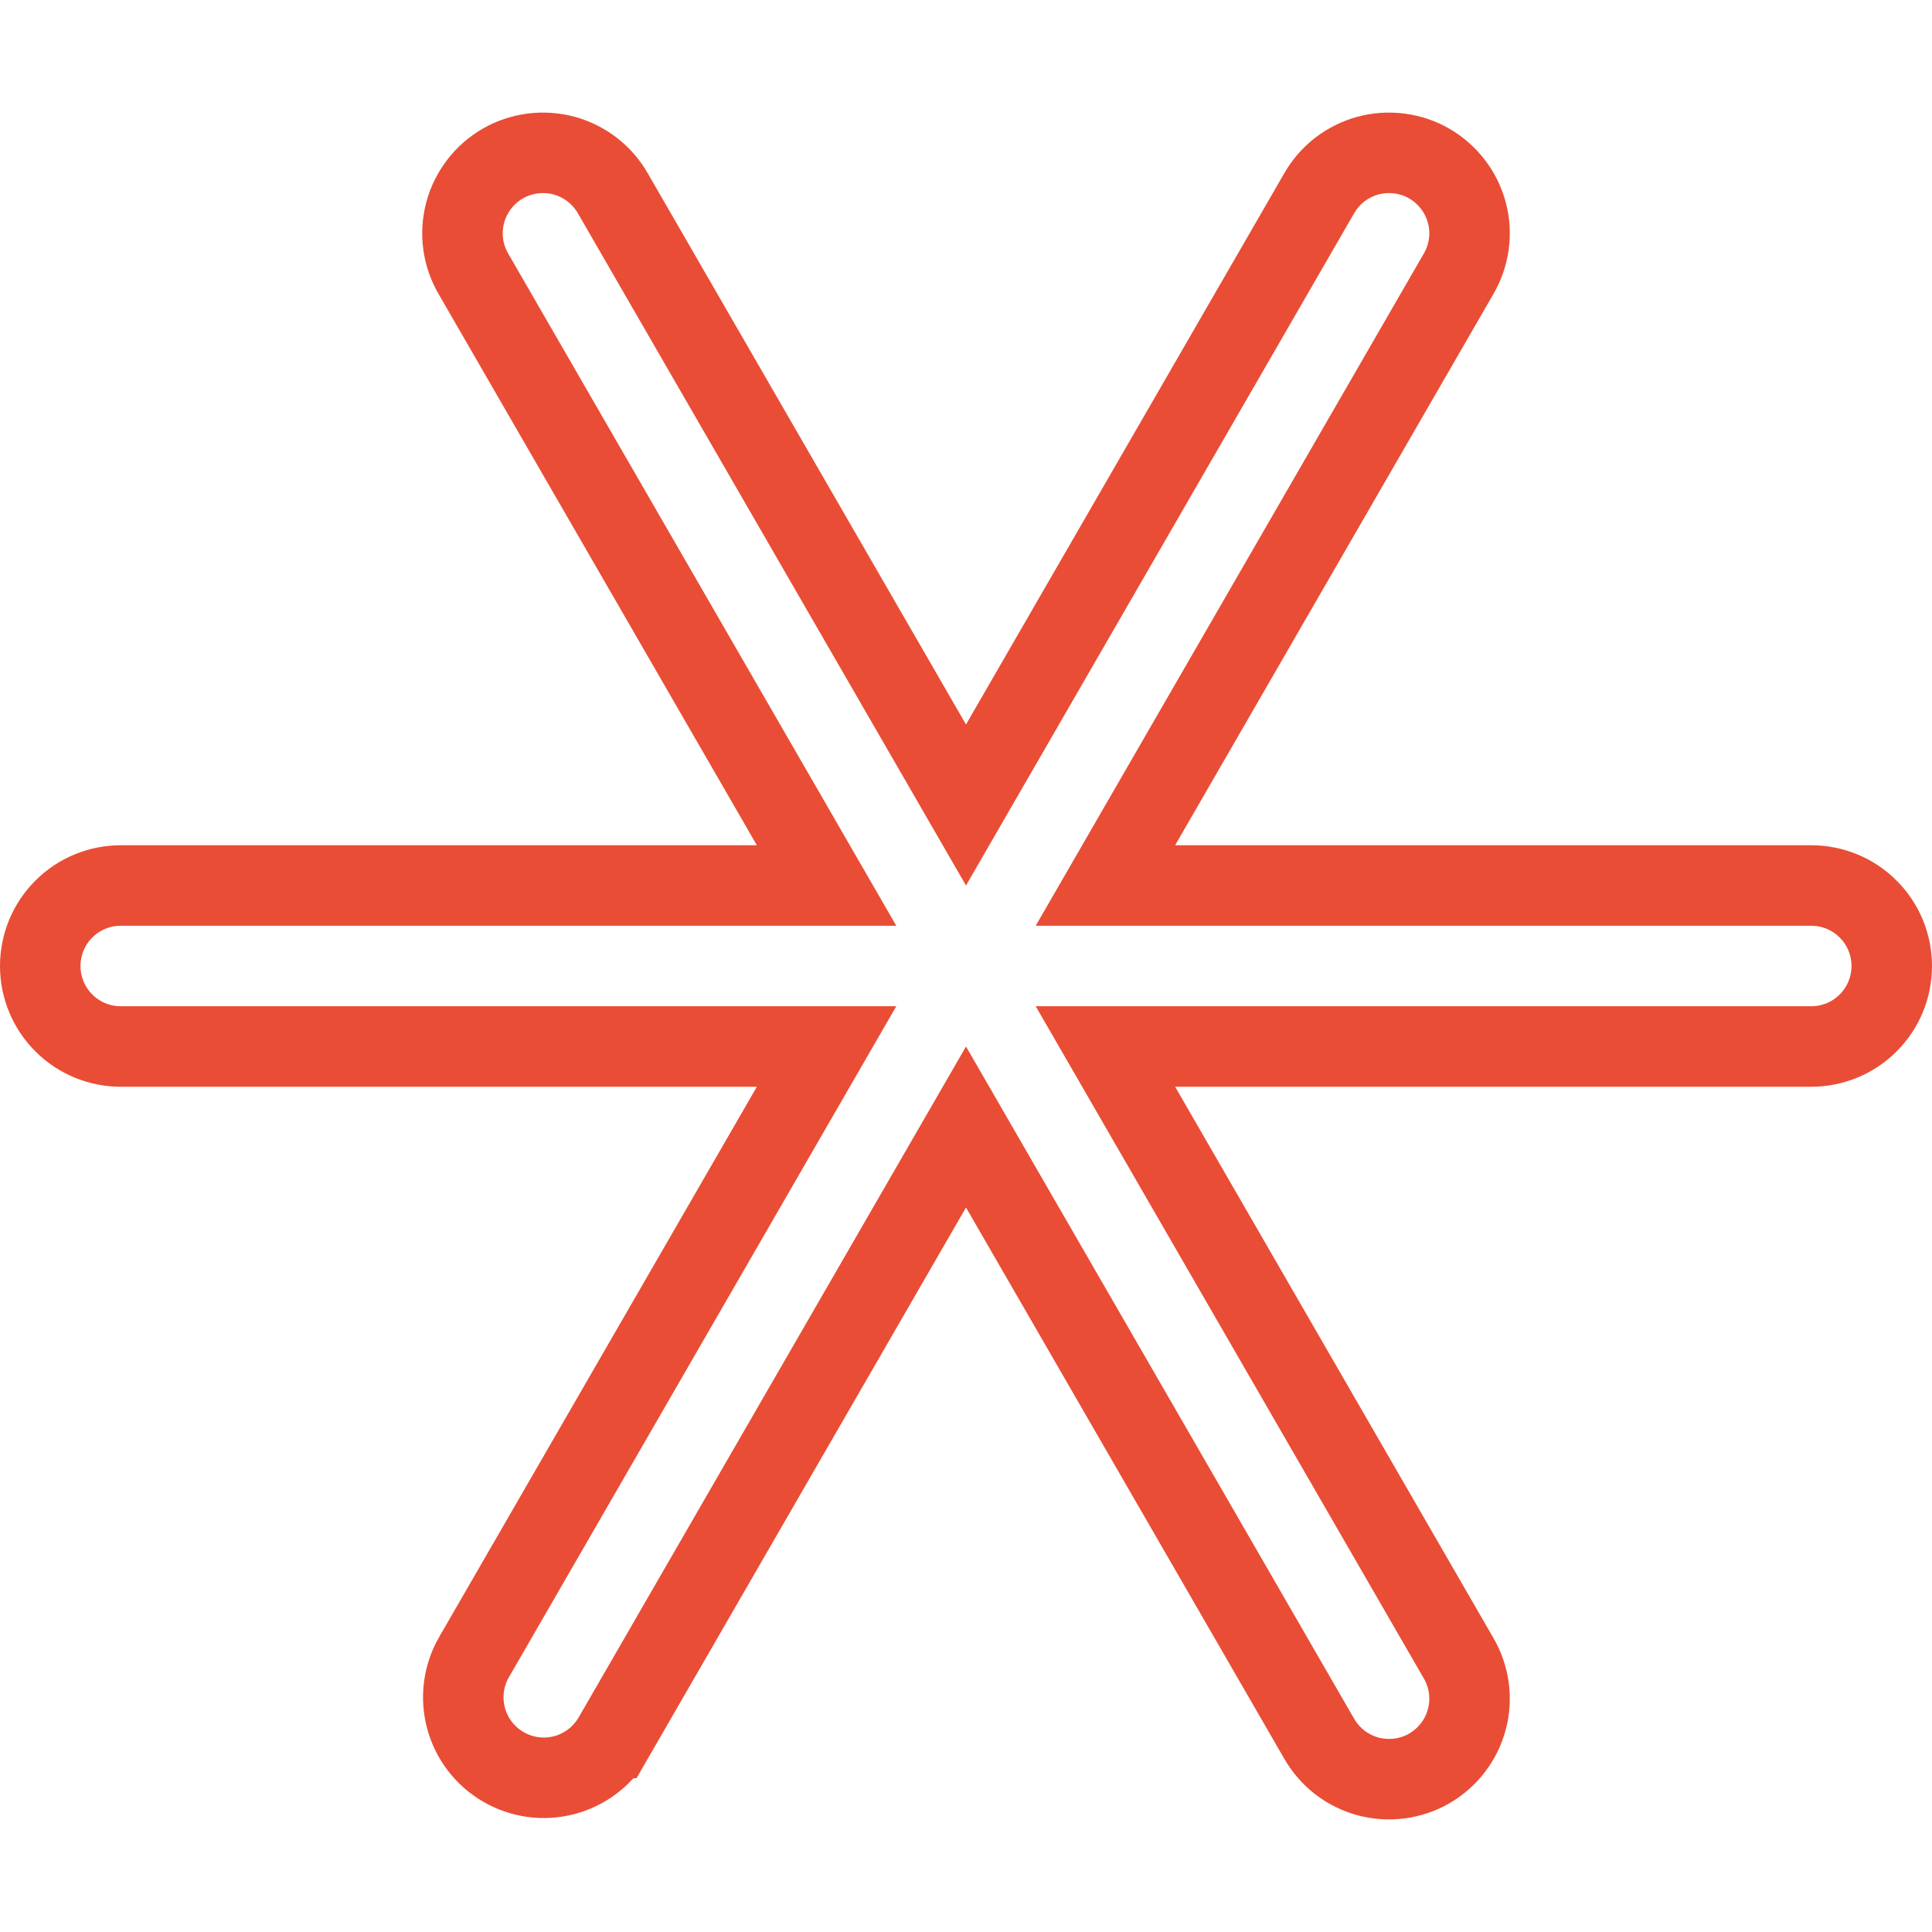 <svg width="24" height="24" viewBox="0 0 24 24" fill="none" xmlns="http://www.w3.org/2000/svg">
<g clip-path="url(#clip0_10_63)">
<path d="M0.5 12C0.5 11.735 0.605 11.48 0.793 11.293C0.98 11.105 1.235 11 1.5 11L9.402 11H10.268L9.835 10.25L5.884 3.407L5.882 3.404C5.816 3.29 5.772 3.165 5.754 3.034C5.736 2.903 5.745 2.77 5.778 2.643C5.812 2.515 5.871 2.396 5.951 2.291C6.031 2.186 6.131 2.098 6.245 2.032C6.359 1.966 6.485 1.924 6.616 1.907C6.747 1.89 6.88 1.899 7.007 1.933C7.134 1.968 7.253 2.027 7.358 2.108C7.462 2.189 7.549 2.289 7.614 2.404L7.616 2.407L11.567 9.25L12 10L12.433 9.25L16.384 2.407L16.386 2.404C16.451 2.289 16.538 2.189 16.642 2.108C16.747 2.027 16.866 1.968 16.993 1.933C17.12 1.899 17.253 1.89 17.384 1.907C17.515 1.924 17.641 1.966 17.755 2.032C17.869 2.098 17.969 2.186 18.049 2.291C18.13 2.396 18.188 2.515 18.222 2.643C18.256 2.77 18.264 2.903 18.246 3.034C18.228 3.165 18.184 3.29 18.118 3.404L18.116 3.407L14.165 10.25L13.732 11H14.598H22.5C22.765 11 23.02 11.105 23.207 11.293C23.395 11.48 23.5 11.735 23.5 12C23.5 12.265 23.395 12.52 23.207 12.707C23.02 12.895 22.765 13 22.5 13H14.598H13.732L14.165 13.75L18.116 20.593L18.118 20.596C18.184 20.71 18.228 20.835 18.246 20.966C18.264 21.097 18.256 21.23 18.222 21.357C18.188 21.485 18.13 21.604 18.049 21.709C17.969 21.814 17.869 21.902 17.755 21.968C17.641 22.034 17.515 22.076 17.384 22.093C17.253 22.11 17.12 22.101 16.993 22.067C16.866 22.032 16.747 21.973 16.642 21.892C16.538 21.811 16.451 21.71 16.386 21.596L16.384 21.593L12.433 14.75L12 14L11.567 14.75L7.618 21.59C7.617 21.59 7.617 21.591 7.617 21.591C7.483 21.819 7.265 21.984 7.011 22.051C6.755 22.119 6.484 22.082 6.255 21.95C6.026 21.818 5.859 21.601 5.79 21.346C5.721 21.092 5.755 20.821 5.885 20.591C5.885 20.591 5.885 20.591 5.886 20.59L9.835 13.75L10.268 13H9.402L1.5 13C1.235 13 0.98 12.895 0.793 12.707C0.605 12.52 0.5 12.265 0.5 12Z" stroke="#E94D35"/>
</g>
<defs>
<clipPath id="clip0_10_63">
<rect width="24" height="24" fill="white" transform="matrix(0 -1 1 0 0 24)"/>
</clipPath>
</defs>
</svg>
